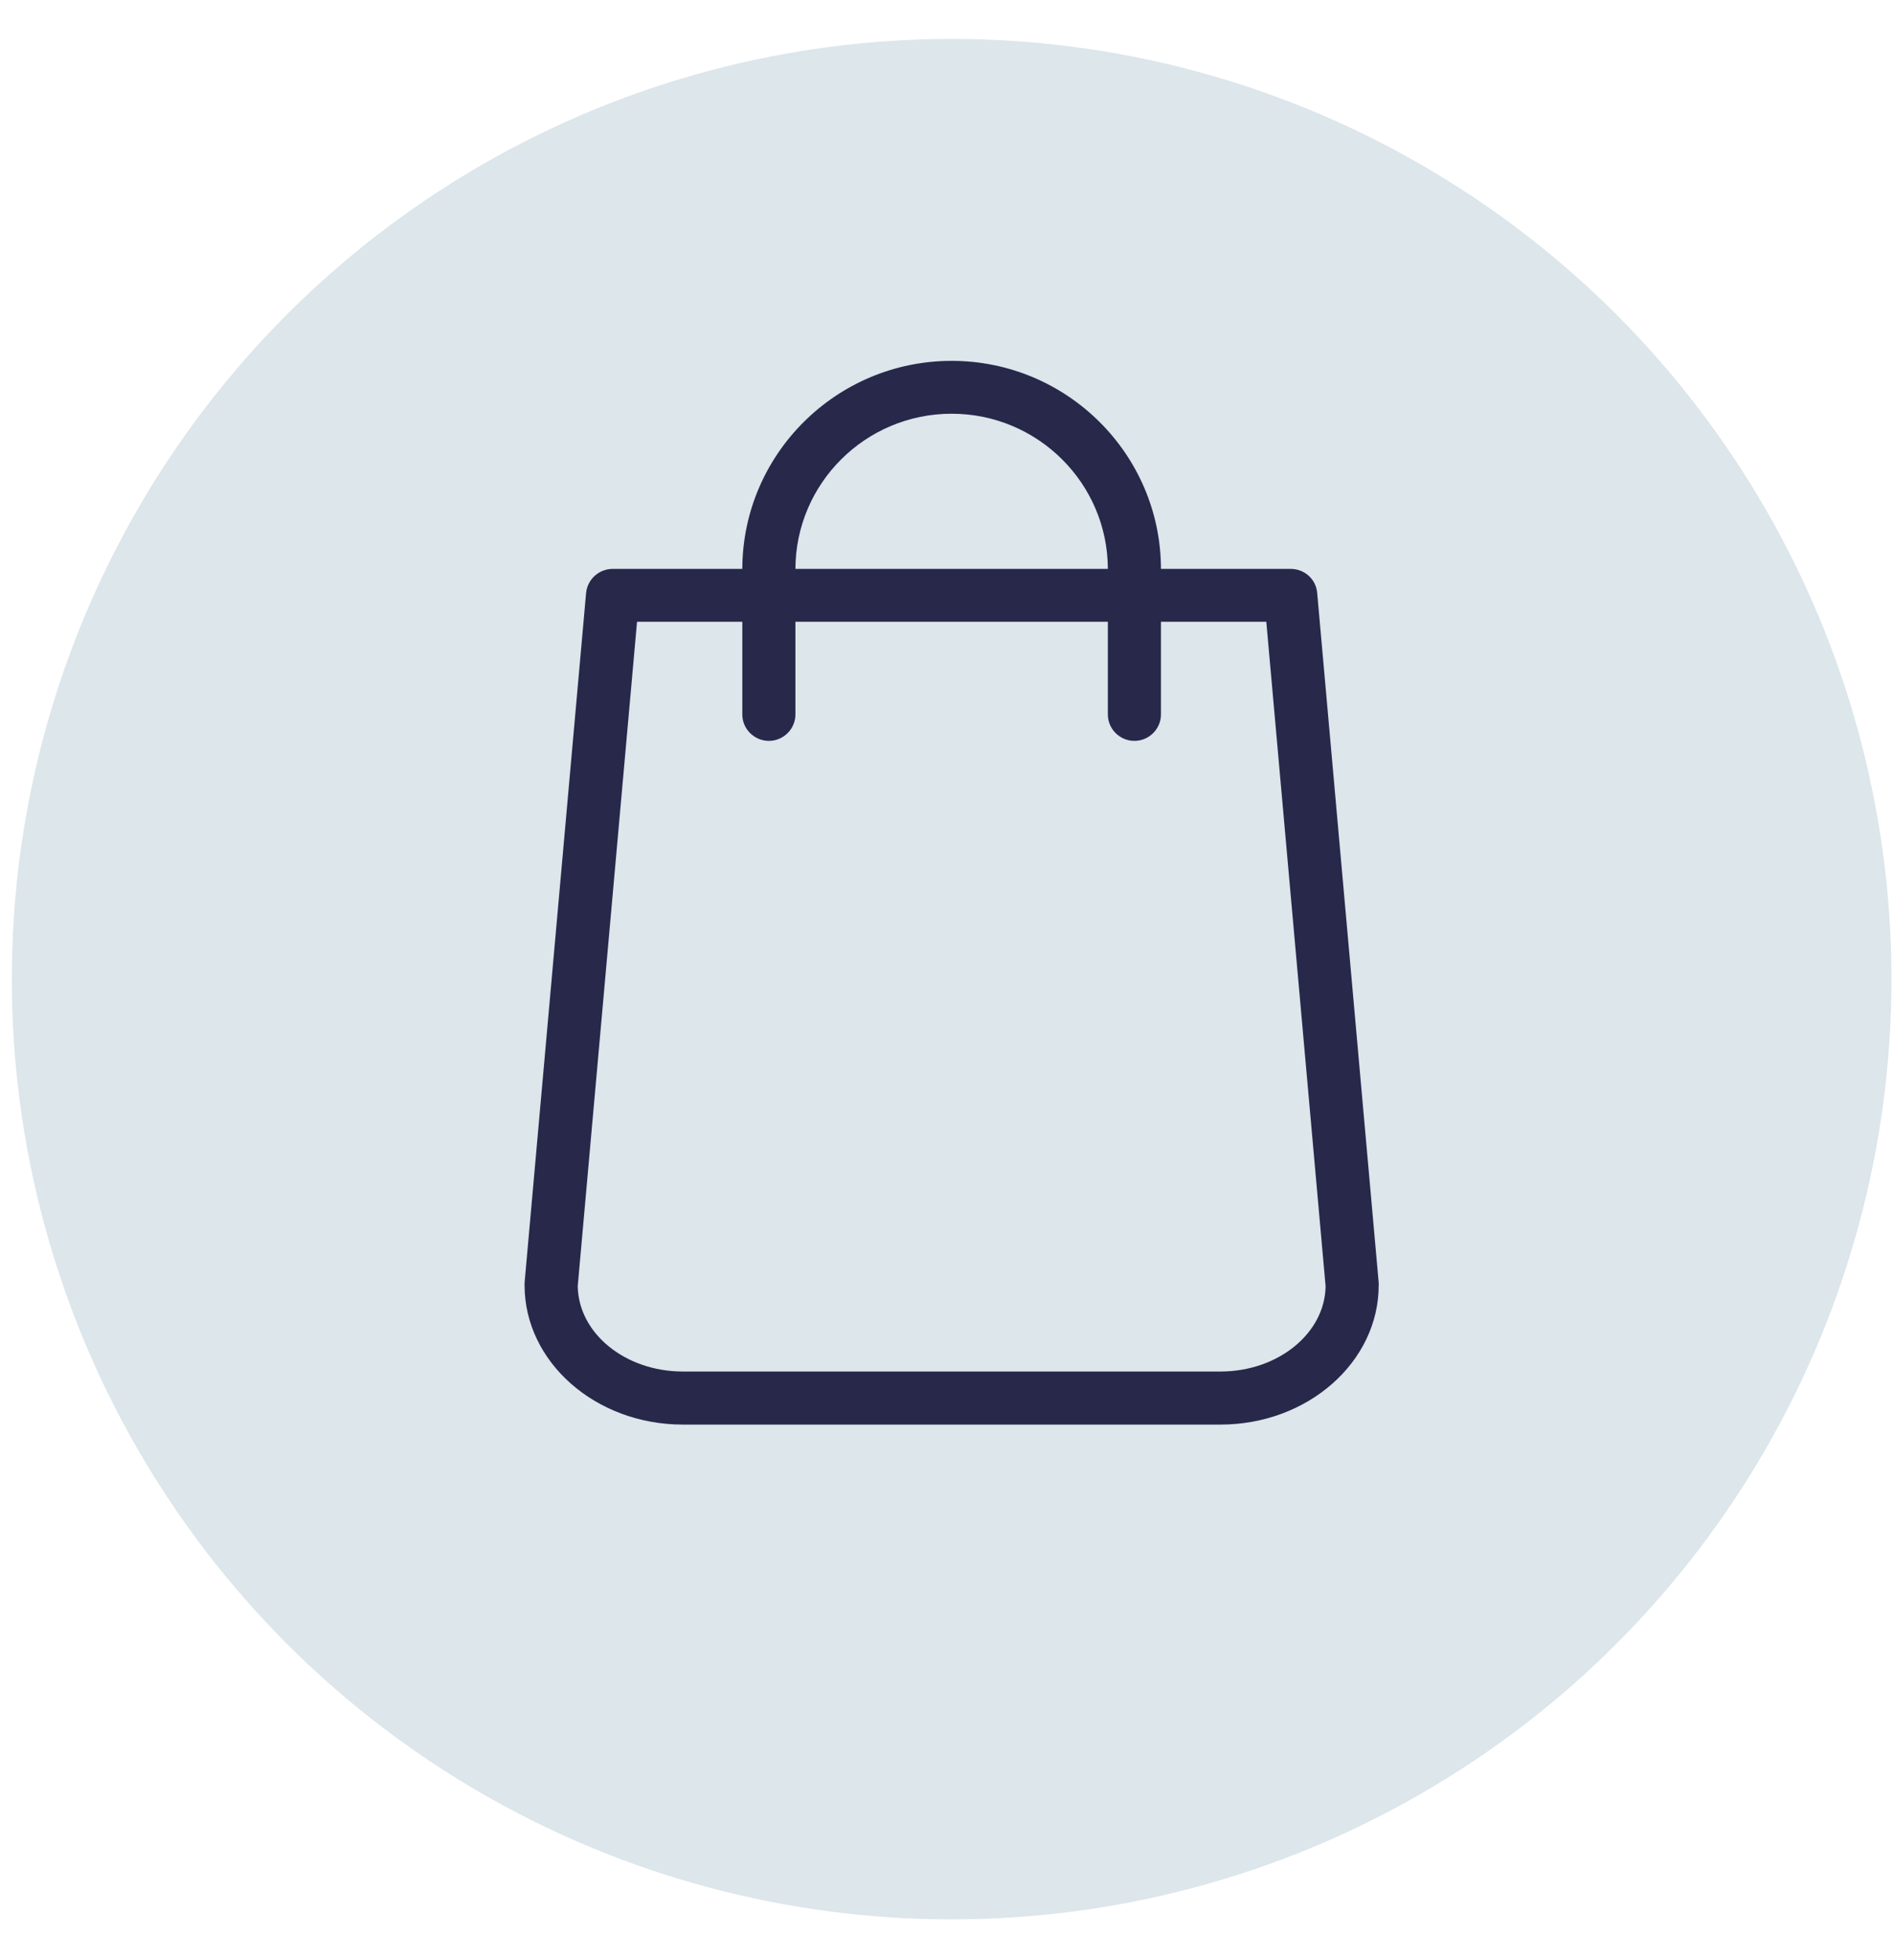 <svg xmlns="http://www.w3.org/2000/svg" width="29" height="30" viewBox="0 0 29 30" fill="none"><circle cx="14.571" cy="14.986" r="14.39" fill="#DCE6EB"></circle><path d="M21.11 19.633L20.168 9.075C20.151 8.866 19.975 8.707 19.762 8.707H17.776C17.773 6.952 16.337 5.523 14.571 5.523C12.806 5.523 11.37 6.952 11.366 8.707H9.381C9.171 8.707 8.995 8.866 8.974 9.075L8.032 19.633V19.67C8.032 20.846 9.12 21.803 10.455 21.803H18.688C20.023 21.803 21.11 20.846 21.11 19.67V19.633H21.11ZM14.571 6.332C15.889 6.332 16.96 7.397 16.963 8.707H12.179C12.183 7.397 13.253 6.332 14.571 6.332ZM18.688 20.991H10.455C9.574 20.991 8.856 20.407 8.846 19.683L9.754 9.516H11.366V10.935C11.366 11.157 11.549 11.339 11.773 11.339C11.996 11.339 12.179 11.157 12.179 10.935V9.516H16.963V10.935C16.963 11.157 17.146 11.339 17.369 11.339C17.593 11.339 17.776 11.157 17.776 10.935V9.516H19.389L20.297 19.686C20.286 20.407 19.568 20.991 18.687 20.991H18.688Z" fill="#28284B"></path></svg>